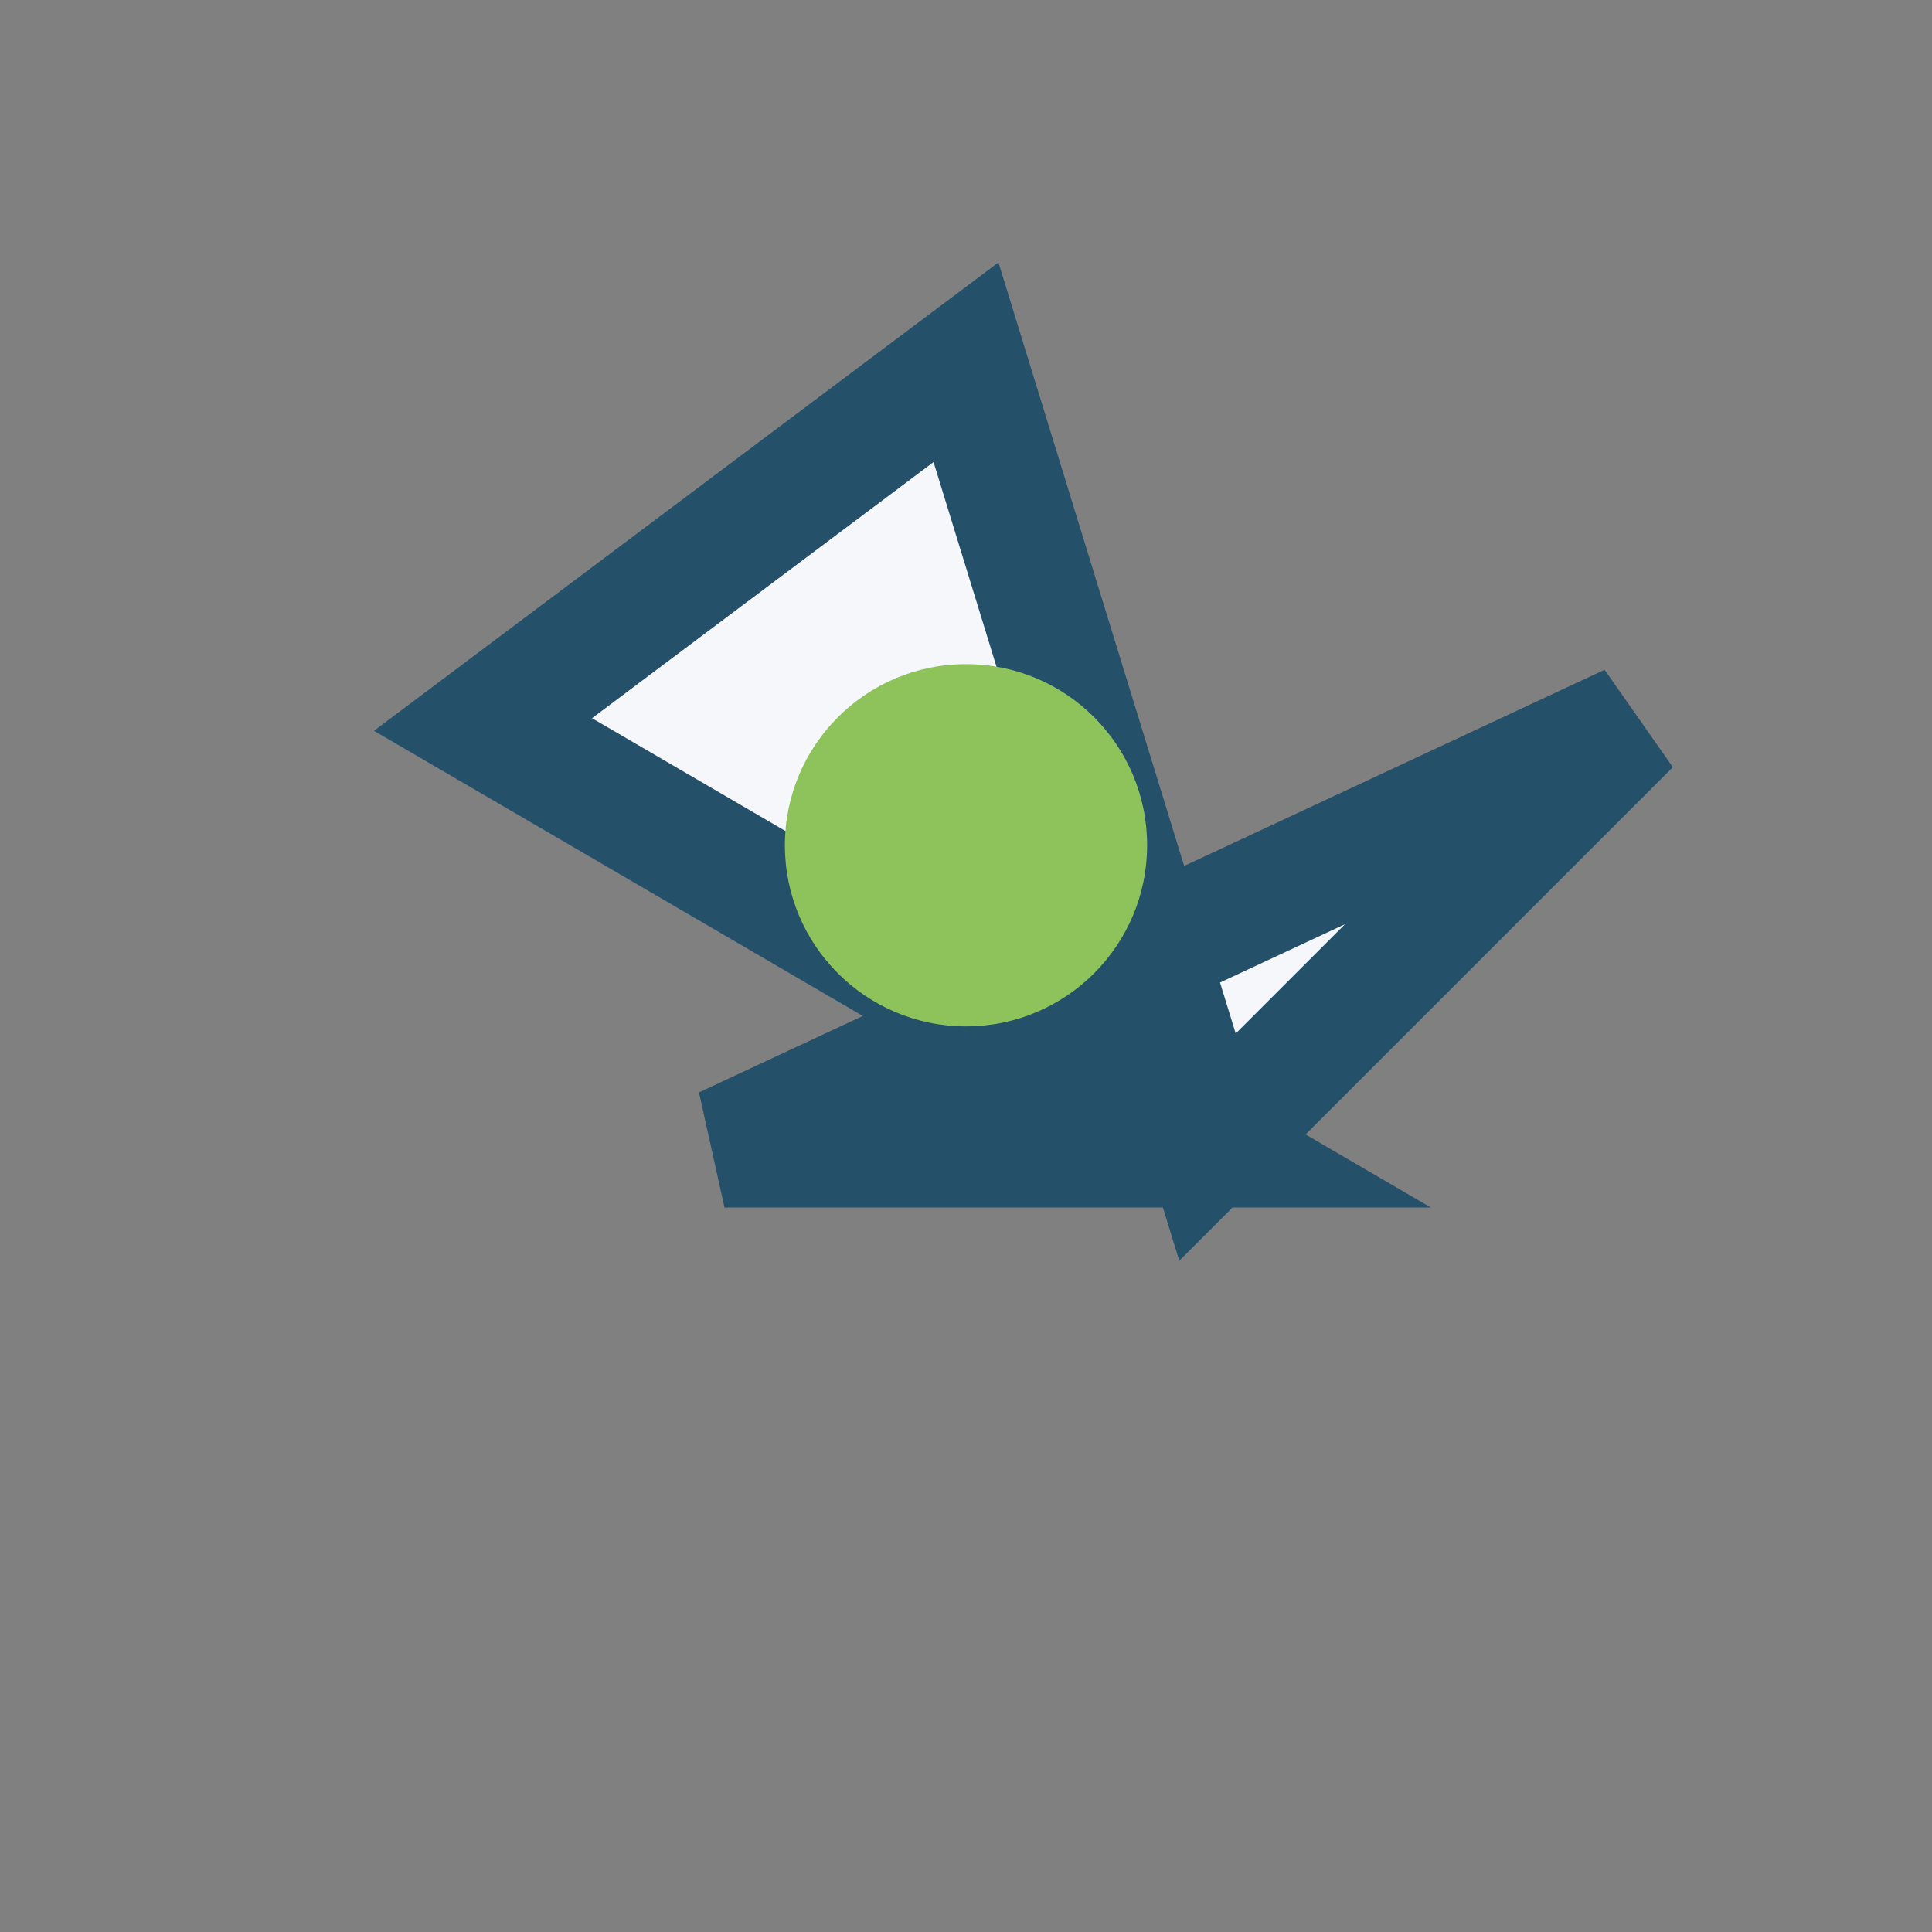 <?xml version="1.0" encoding="UTF-8"?>
<svg xmlns="http://www.w3.org/2000/svg" width="32" height="32" viewBox="0 0 32 32"><rect x="0" y="0" width="32" height="32" fill="#808080" stroke="none"/><polygon points="16,6 20,19 27,12 12,19 20,19 8,12" fill="#F5F7FA" stroke="#24506A" stroke-width="2"/><circle cx="16" cy="14" r="3" fill="#8EC35B"/></svg>